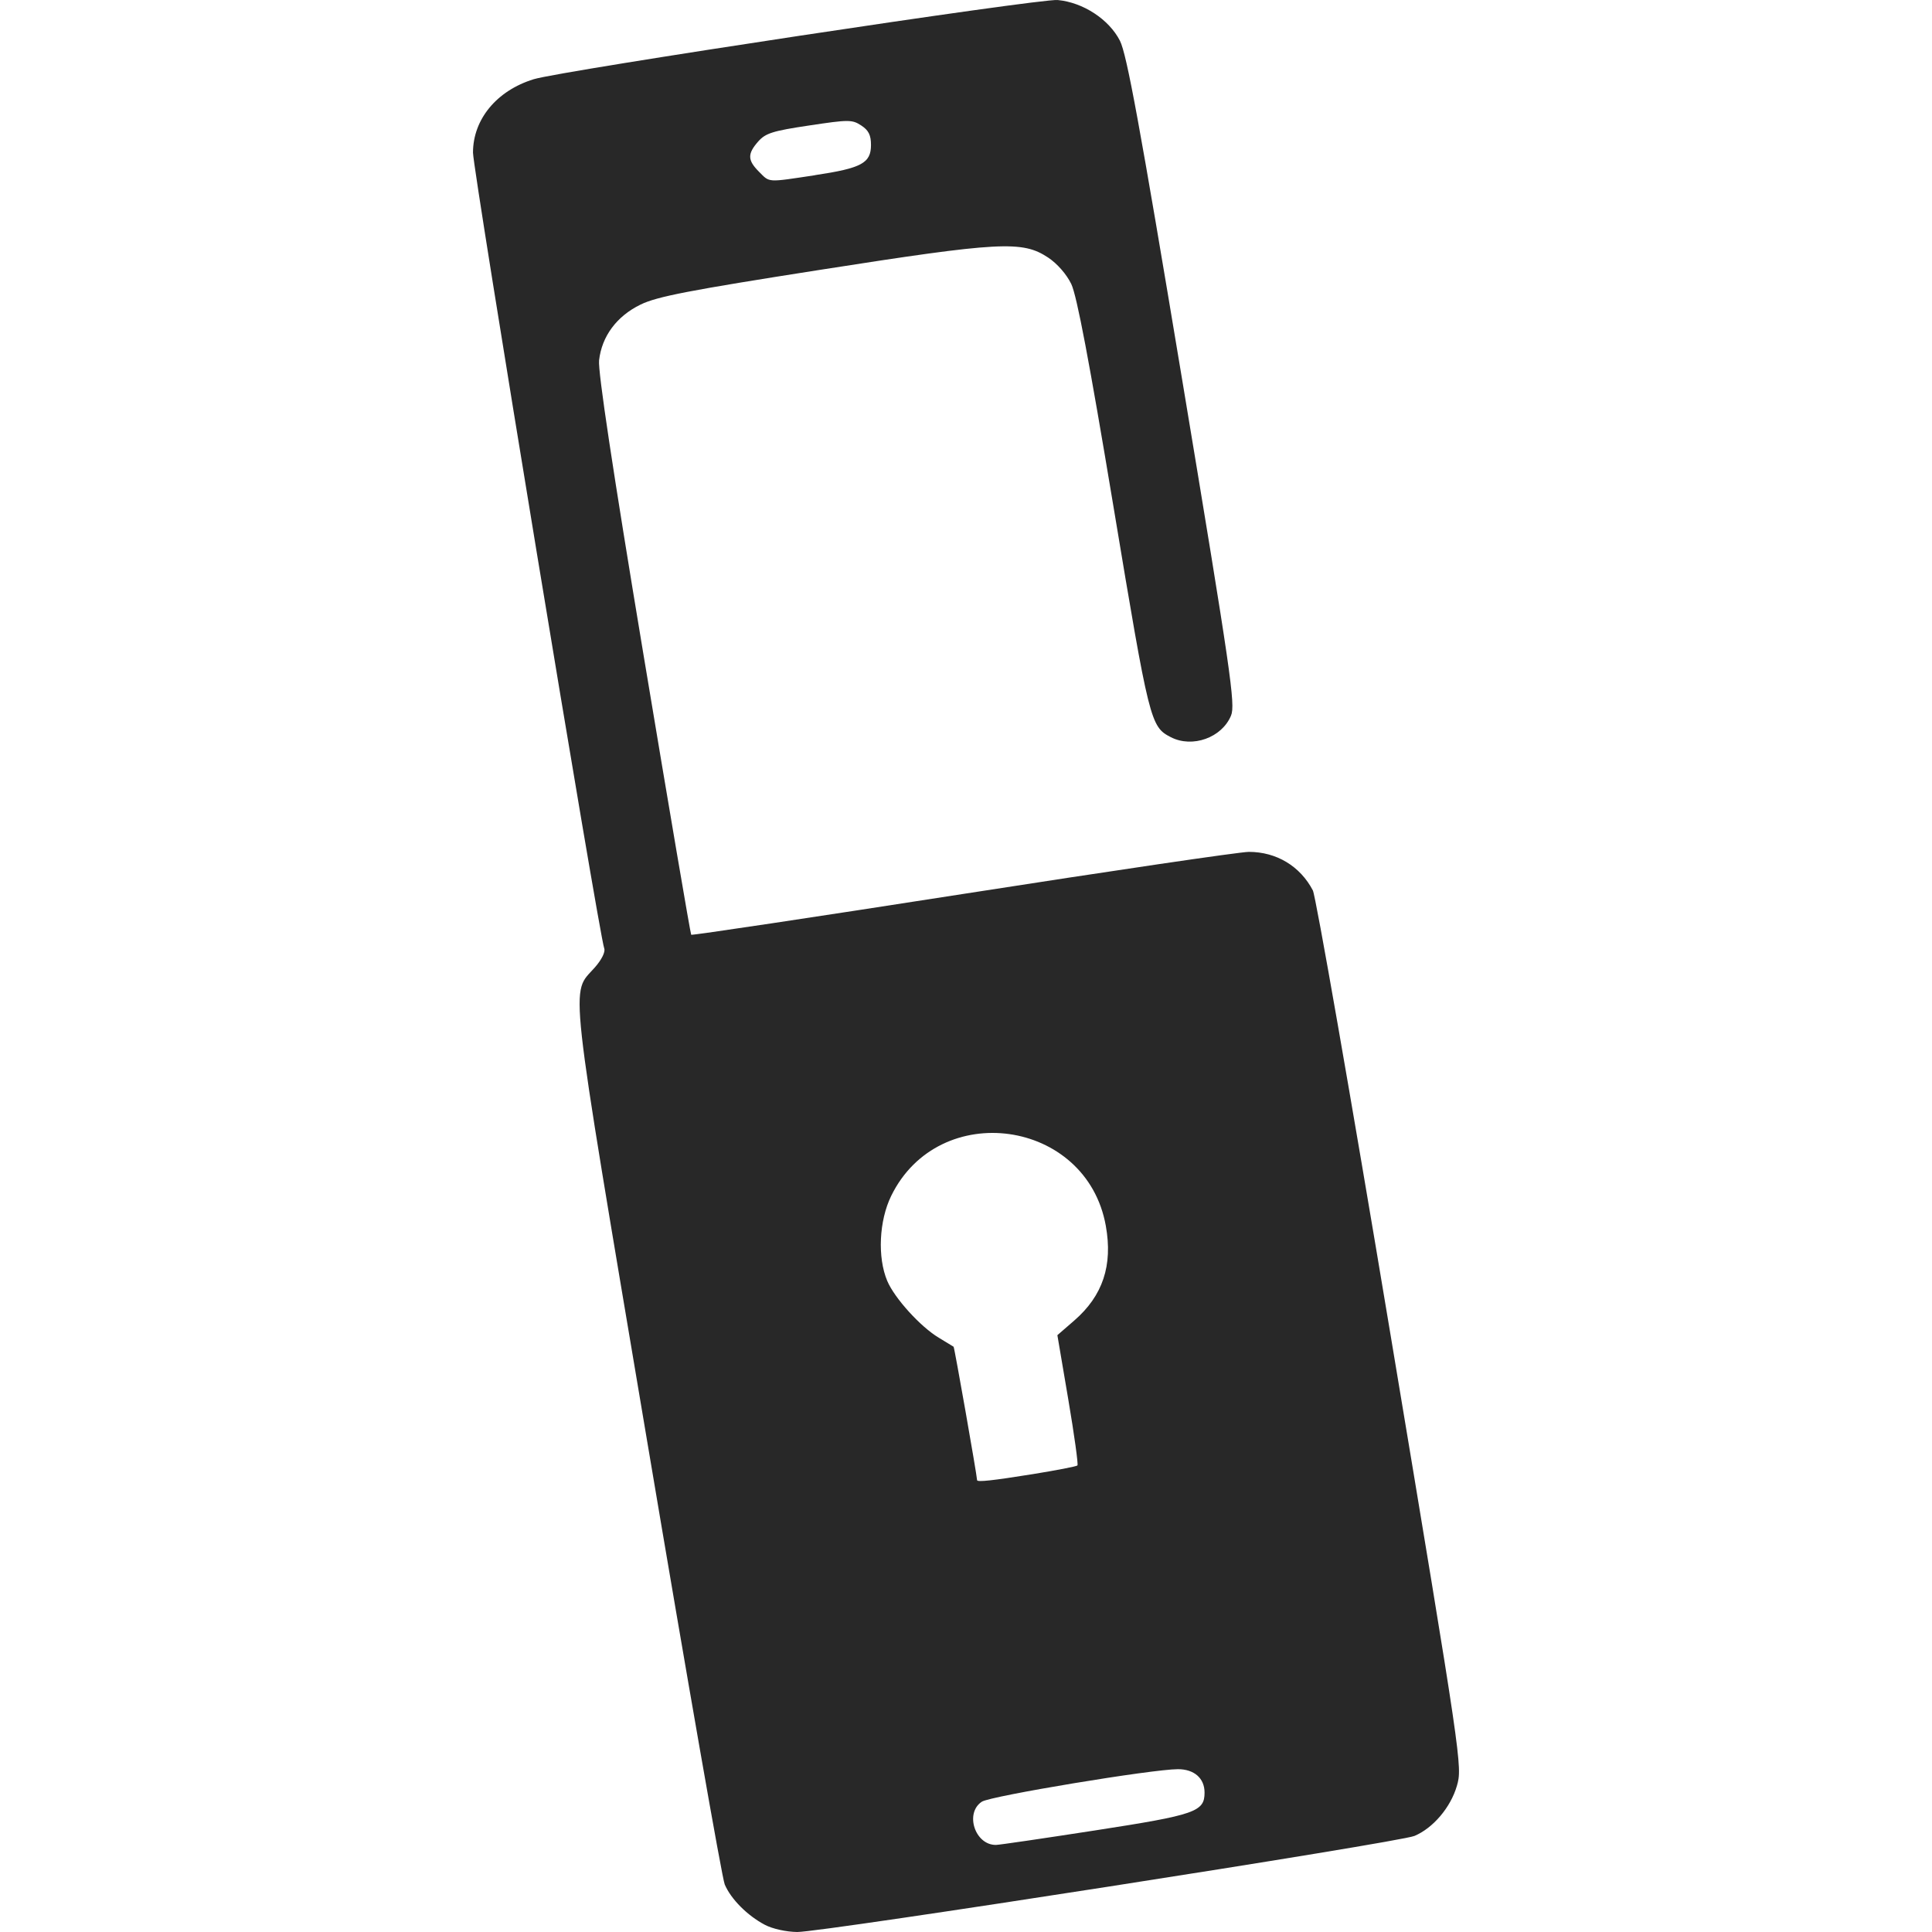 <?xml version="1.0" encoding="UTF-8"?>
<svg xmlns="http://www.w3.org/2000/svg" width="84" height="84" viewBox="0 0 84 84" fill="none">
  <g clip-path="url(#clip0_3065_259)">
    <path d="M33.252 83.686C32.491 83.284 31.778 82.566 31.51 81.933C31.392 81.654 29.878 73.002 28.145 62.707C24.663 42.023 24.802 43.271 25.863 42.062C26.162 41.722 26.328 41.384 26.271 41.235C26.048 40.653 20.565 7.408 20.565 6.636C20.565 5.188 21.595 3.941 23.202 3.445C24.413 3.072 45.205 -0.071 45.985 0.001C47.091 0.104 48.22 0.843 48.693 1.772C48.991 2.359 49.553 5.421 51.405 16.549C53.521 29.268 53.72 30.636 53.523 31.113C53.124 32.075 51.844 32.534 50.905 32.051C50.019 31.595 49.973 31.411 48.414 22.041C47.36 15.706 46.819 12.85 46.577 12.348C46.372 11.924 45.966 11.46 45.569 11.197C44.447 10.454 43.489 10.506 35.644 11.734C29.955 12.625 28.567 12.893 27.849 13.243C26.813 13.748 26.166 14.619 26.047 15.667C25.994 16.144 26.641 20.437 27.981 28.483C29.089 35.137 30.021 40.609 30.052 40.642C30.082 40.675 35.395 39.878 41.858 38.87C48.32 37.862 53.918 37.037 54.298 37.038C55.499 37.038 56.53 37.66 57.081 38.714C57.207 38.956 58.723 47.626 60.449 57.98C63.563 76.659 63.586 76.812 63.342 77.649C63.071 78.584 62.308 79.482 61.498 79.823C60.824 80.106 35.745 84.01 34.662 84C34.183 83.994 33.586 83.863 33.252 83.686ZM47.634 79.58C51.978 78.908 52.372 78.771 52.372 77.938C52.372 77.316 51.923 76.921 51.215 76.921C50.1 76.921 43.068 78.086 42.69 78.334C41.935 78.828 42.391 80.224 43.303 80.214C43.442 80.214 45.391 79.927 47.634 79.58ZM44.914 64.091C45.934 63.926 46.803 63.758 46.845 63.715C46.887 63.673 46.708 62.381 46.447 60.844L45.973 58.051L46.705 57.416C47.948 56.338 48.388 55.02 48.079 53.297C47.246 48.644 40.826 47.748 38.748 51.994C38.219 53.075 38.145 54.671 38.576 55.692C38.893 56.443 40.015 57.68 40.815 58.161C41.143 58.358 41.434 58.535 41.461 58.554C41.497 58.579 42.471 64.111 42.482 64.355C42.486 64.446 43.152 64.374 44.914 64.091ZM35.436 7.615C37.461 7.311 37.869 7.091 37.869 6.303C37.869 5.873 37.765 5.665 37.446 5.456C37.049 5.196 36.904 5.196 35.179 5.456C33.598 5.692 33.285 5.79 32.966 6.151C32.492 6.689 32.499 6.966 33 7.467C33.478 7.945 33.324 7.936 35.436 7.618L35.436 7.615Z" fill="#282828"></path>
  </g>
  <defs>
    <clipPath id="clip0_3065_259">
      <rect width="84" height="84" fill="white"></rect>
    </clipPath>
  </defs>
</svg>
